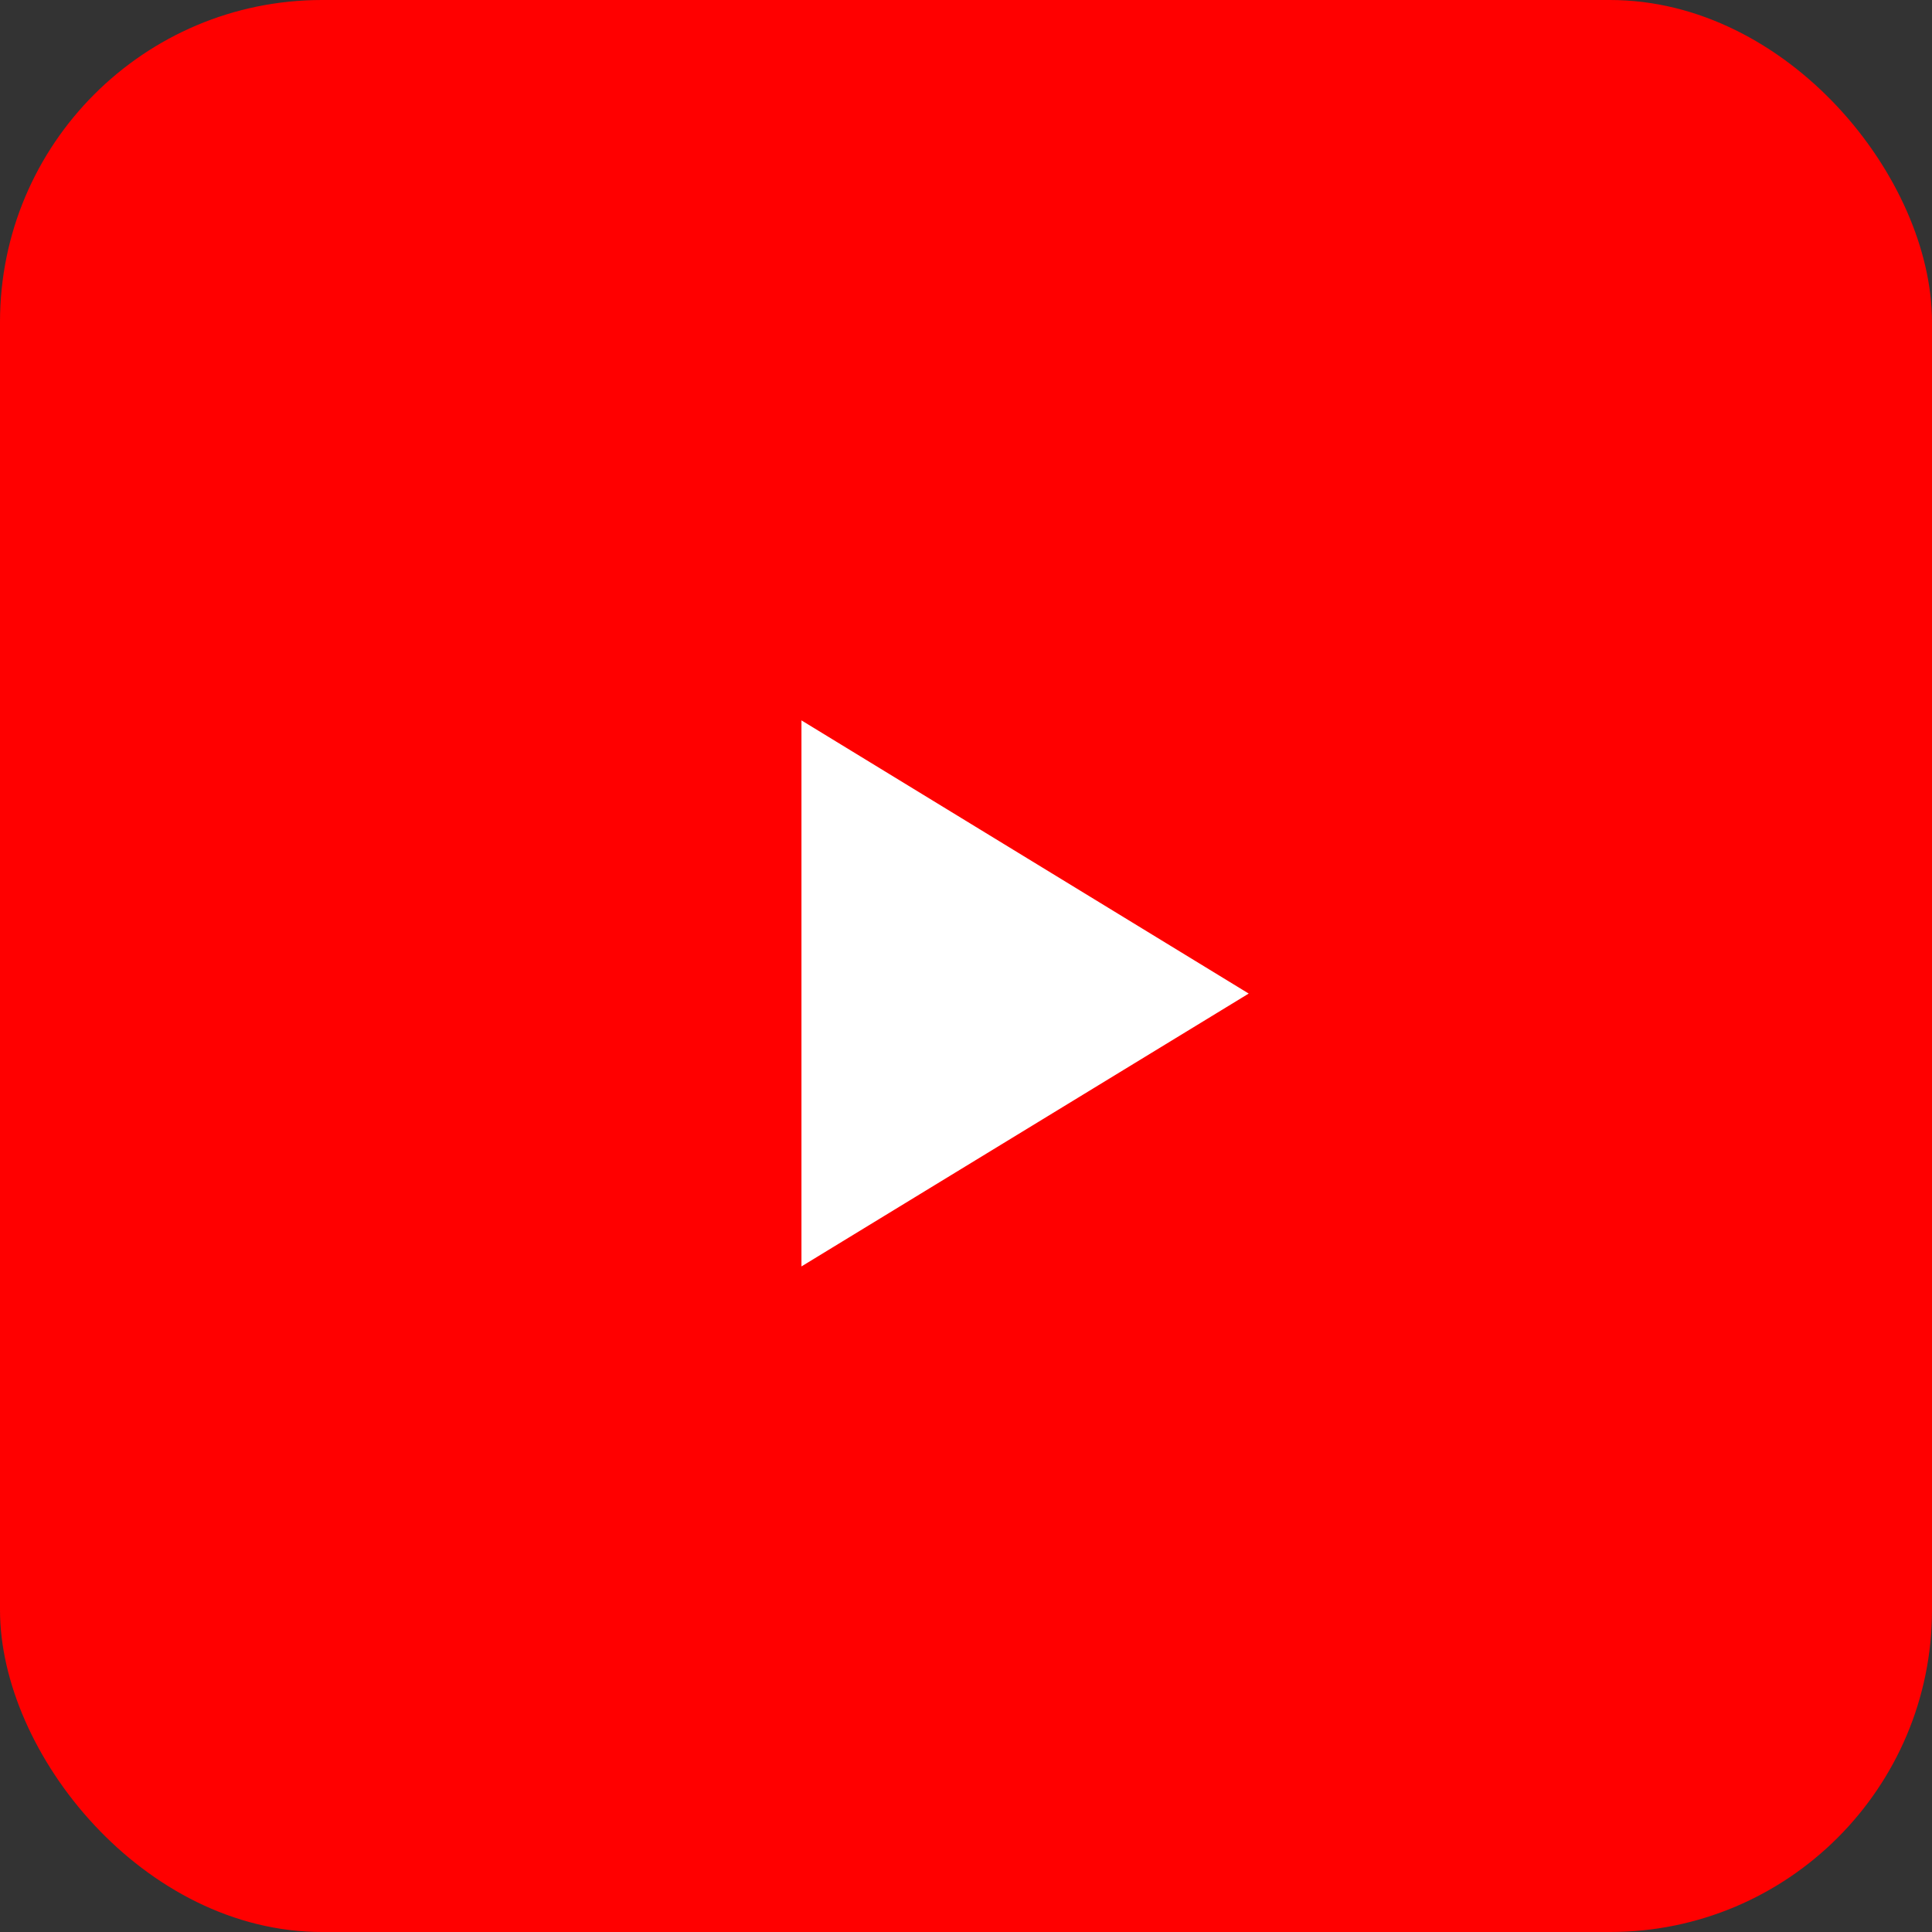 <svg id="sns_youtube" xmlns="http://www.w3.org/2000/svg" width="30" height="30" viewBox="0 0 30 30">
  <rect x="0" y="0" width="30" height="30" fill="#333333" stroke="none"/>
  <rect id="長方形_1" data-name="長方形 1" width="30" height="30" rx="5" fill="red"/>
  <g id="グループ_1" data-name="グループ 1" transform="translate(0 5)">
    <path id="パス_1" data-name="パス 1" d="M2.14,11.089A5.993,5.993,0,0,1,7.482,5.514c3.007-.3,6.2-.466,9.518-.466a94.844,94.844,0,0,1,9.517.468,5.99,5.99,0,0,1,5.343,5.573c.091,1.434.139,2.9.139,4.387s-.048,2.953-.139,4.387a5.993,5.993,0,0,1-5.343,5.574c-3.007.3-6.2.467-9.517.467a94.843,94.843,0,0,1-9.518-.468A5.99,5.99,0,0,1,2.14,19.864C2.048,18.43,2,16.964,2,15.476S2.048,12.523,2.14,11.089Z" transform="translate(-2 -5.048)" fill="red" fill-rule="evenodd"/>
    <path id="パス_2" data-name="パス 2" d="M17.091,13.242l-6.945,4.237V9Z" transform="translate(2.299 -2.814)" fill="#fff" fill-rule="evenodd"/>
  </g>
</svg>
